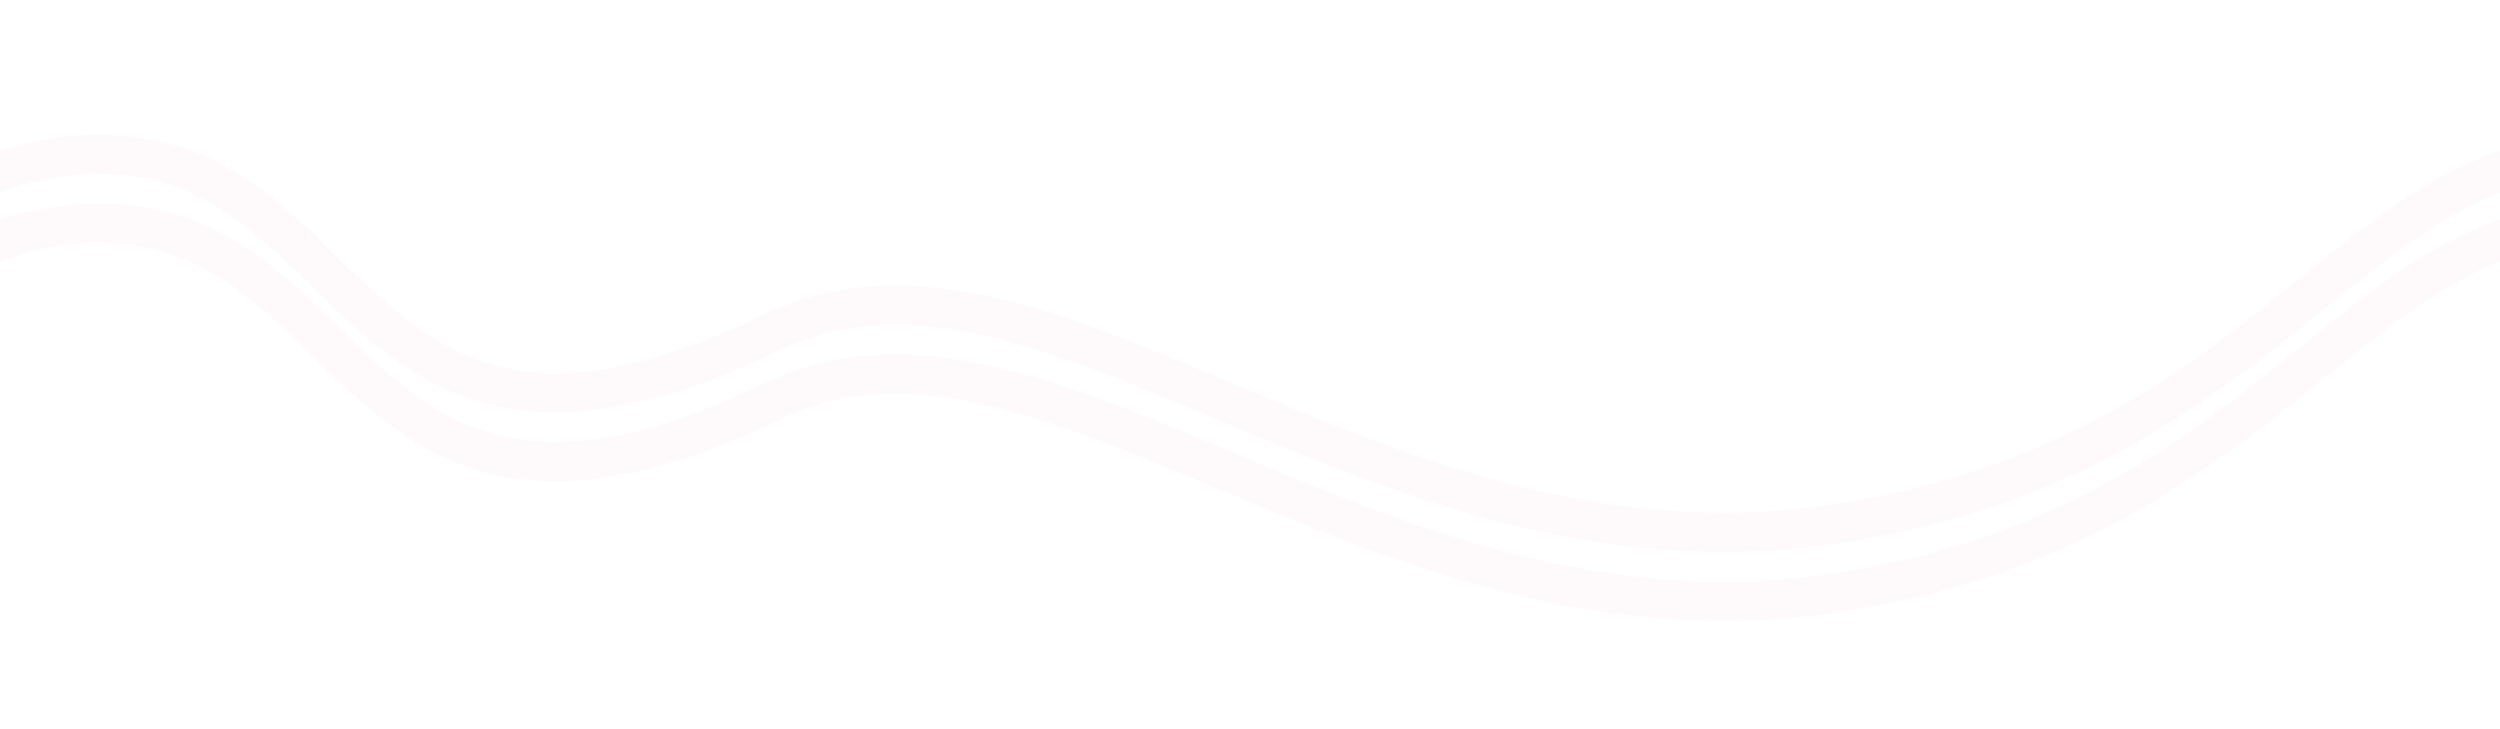 <svg xmlns="http://www.w3.org/2000/svg" viewBox="0 0 1920 560.001"><defs><style>.a{fill:none;stroke:#d66089;stroke-miterlimit:10;stroke-width:30px;opacity:0.03;}</style></defs><title>wave_03_2</title><path class="a" d="M-1919.314,131.781a217.806,217.806,0,0,1,88.987-12.786c190.661,11.44,184.714,290.102,503.017,136.491C-1116.102,153.559-865.769,456.223-509.36,402.268-226.235,359.408-137.855,181.875.349,131.781a217.806,217.806,0,0,1,88.987-12.786c190.661,11.44,184.714,290.102,503.017,136.491,211.208-101.928,461.541,200.737,817.95,146.782,283.125-42.861,371.505-220.394,509.71-270.487A217.806,217.806,0,0,1,2009,118.995c190.661,11.44,184.714,290.102,503.017,136.491,211.208-101.928,461.541,200.737,817.95,146.782,283.125-42.861,371.505-220.394,509.71-270.487"/><path class="a" d="M-1919.314,184.781a217.806,217.806,0,0,1,88.987-12.786c190.661,11.44,184.714,290.102,503.017,136.491C-1116.102,206.559-865.769,509.223-509.36,455.268-226.235,412.408-137.855,234.875.349,184.781a217.806,217.806,0,0,1,88.987-12.786c190.661,11.44,184.714,290.102,503.017,136.491,211.208-101.928,461.541,200.737,817.95,146.782,283.125-42.861,371.505-220.394,509.71-270.487A217.806,217.806,0,0,1,2009,171.995c190.661,11.44,184.714,290.102,503.017,136.491,211.208-101.928,461.541,200.737,817.95,146.782,283.125-42.861,371.505-220.394,509.71-270.487"/></svg>